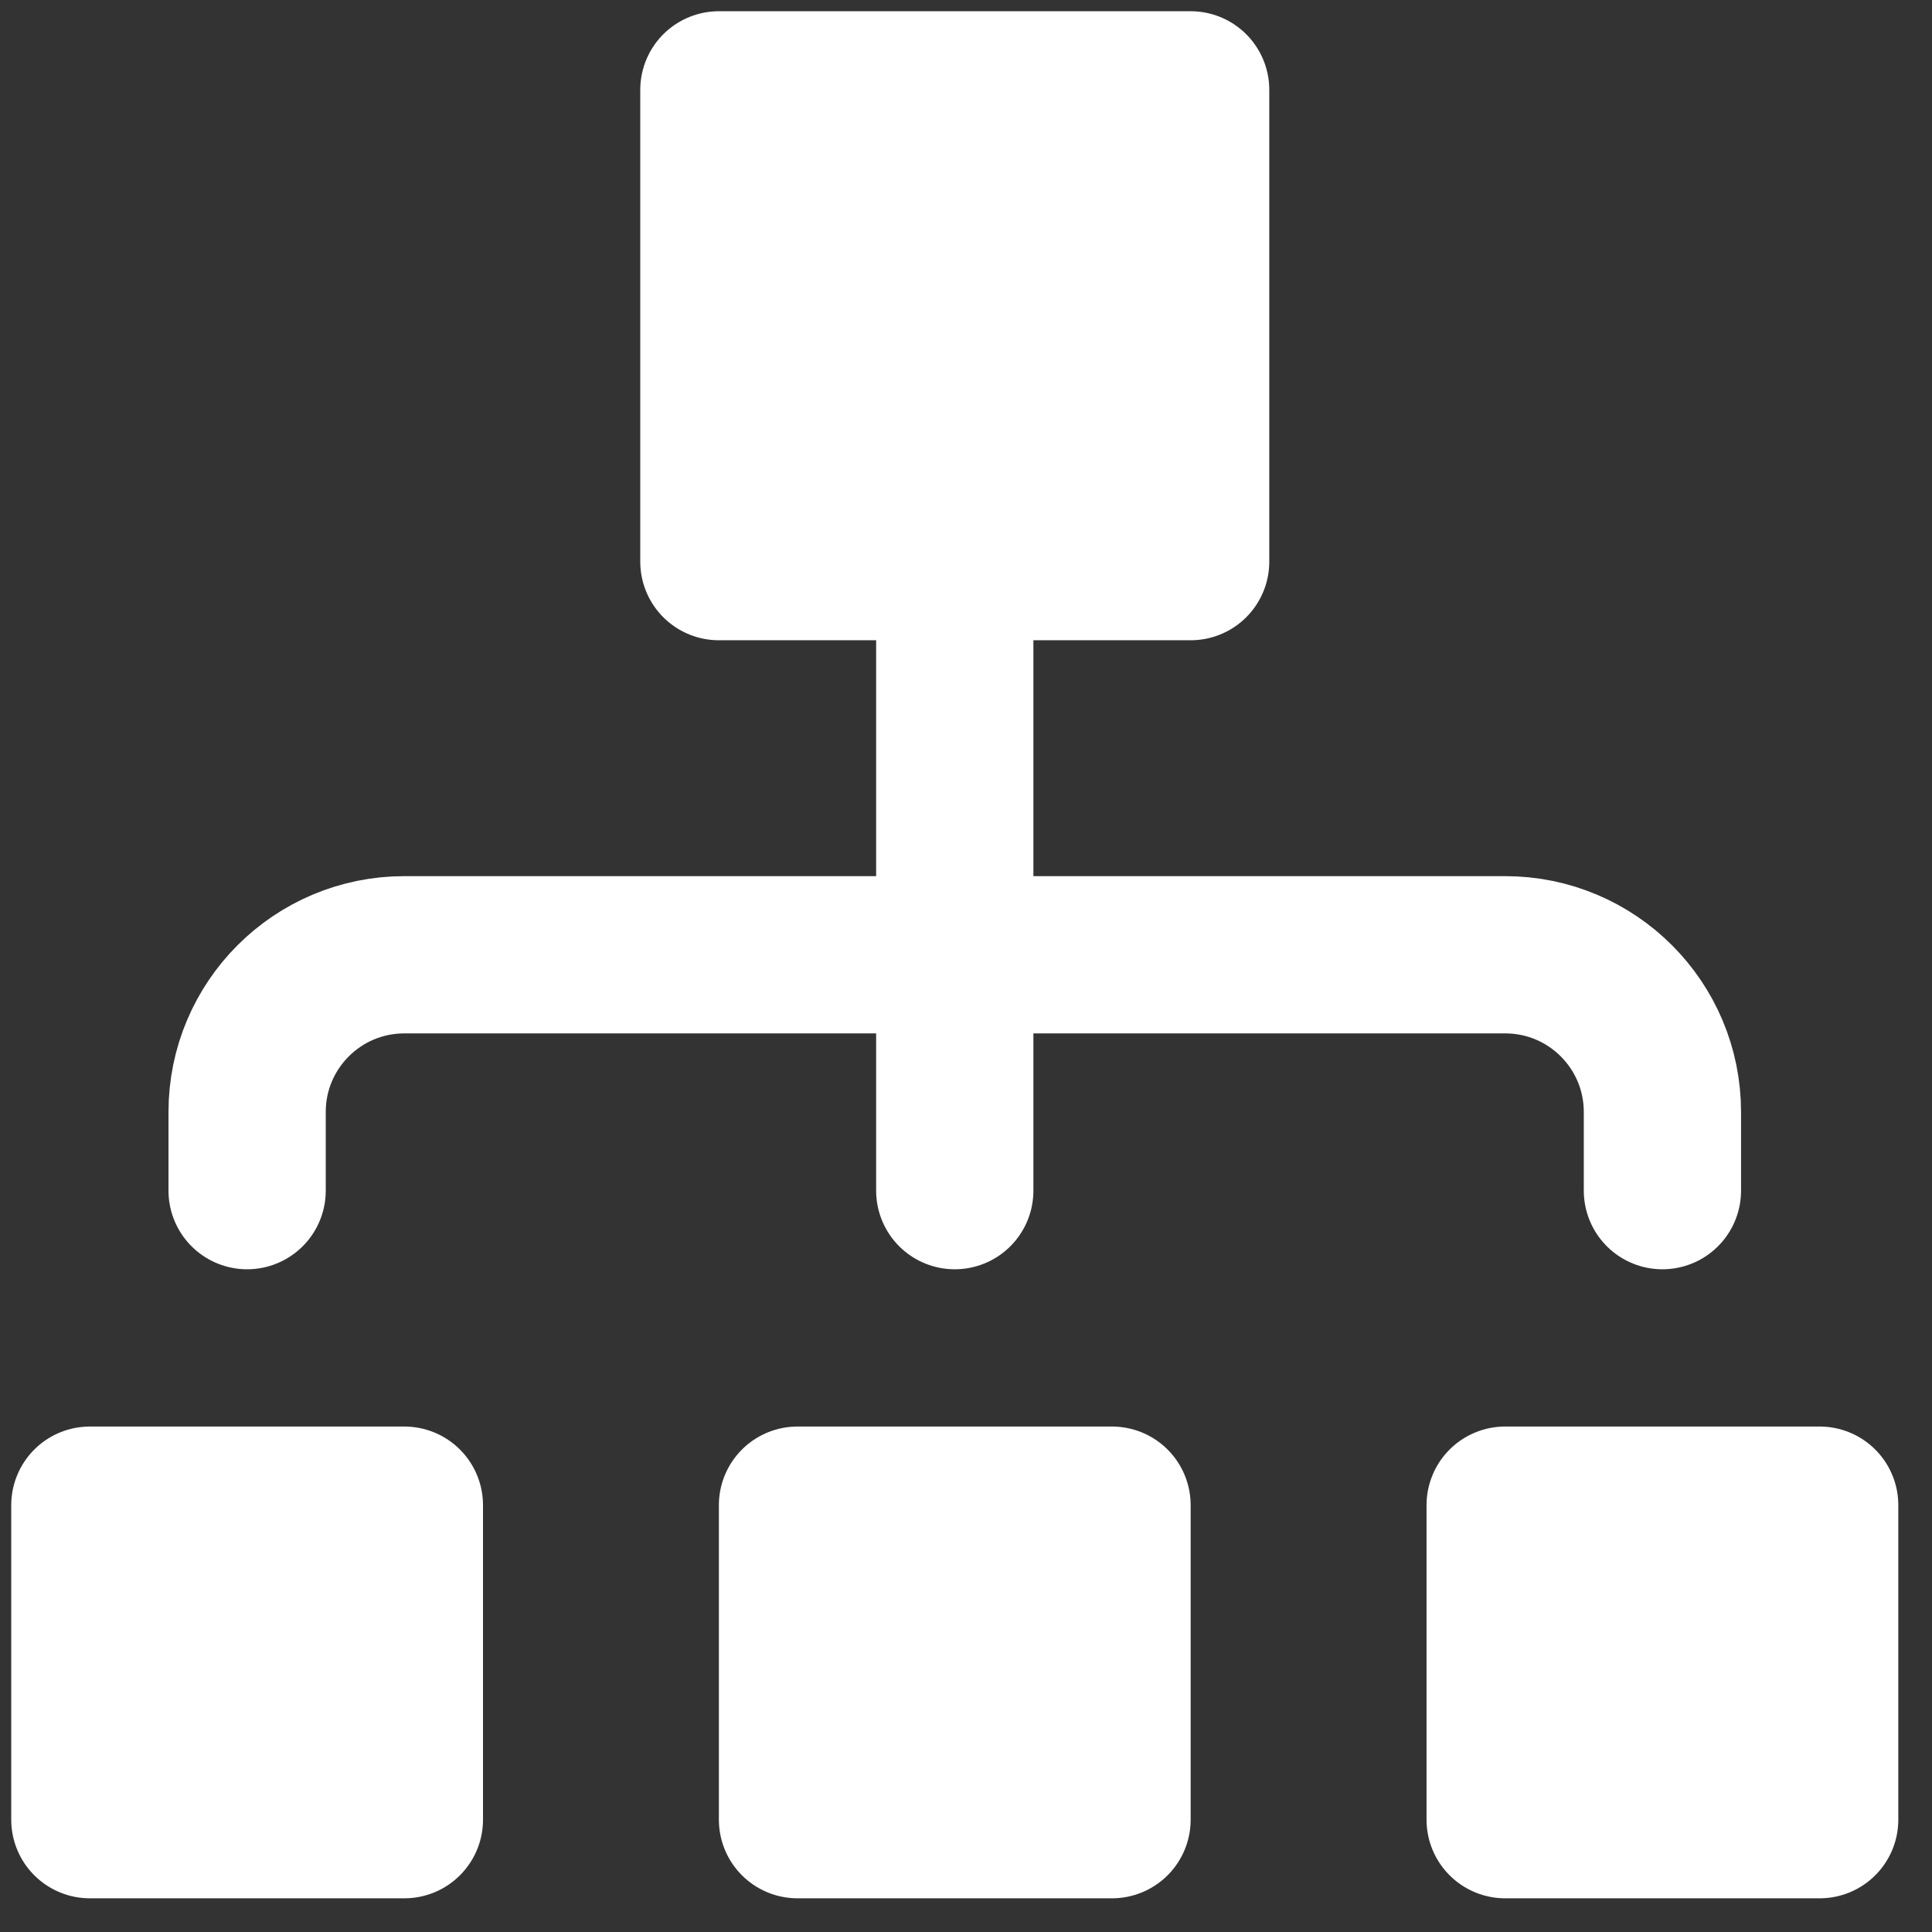 <?xml version="1.0" encoding="UTF-8"?> <svg xmlns="http://www.w3.org/2000/svg" width="43" height="43" viewBox="0 0 43 43" fill="none"><rect x="0" y="0" width="43" height="43" fill="#333333" stroke="none"/> <path d="M26.5 2H16V12.5H26.5V2Z" fill="white" stroke="white" stroke-width="3.5" stroke-miterlimit="10" stroke-linecap="round" stroke-linejoin="round"></path> <path d="M24.75 33.5H17.75V40.5H24.75V33.5Z" fill="white" stroke="white" stroke-width="3.5" stroke-miterlimit="10" stroke-linecap="round" stroke-linejoin="round"></path> <path d="M9 33.5H2V40.5H9V33.5Z" fill="white" stroke="white" stroke-width="3.5" stroke-miterlimit="10" stroke-linecap="round" stroke-linejoin="round"></path> <path d="M40.5 33.5H33.5V40.5H40.5V33.5Z" fill="white" stroke="white" stroke-width="3.5" stroke-miterlimit="10" stroke-linecap="round" stroke-linejoin="round"></path> <path d="M5.5 26.5V24.75C5.5 22.816 7.066 21.25 9 21.25H33.5C35.434 21.25 37 22.816 37 24.75V26.5" stroke="white" stroke-width="3.5" stroke-miterlimit="10" stroke-linecap="round" stroke-linejoin="round"></path> <path d="M21.25 26.5V12.5" stroke="white" stroke-width="3.5" stroke-miterlimit="10" stroke-linecap="round" stroke-linejoin="round"></path> </svg> 